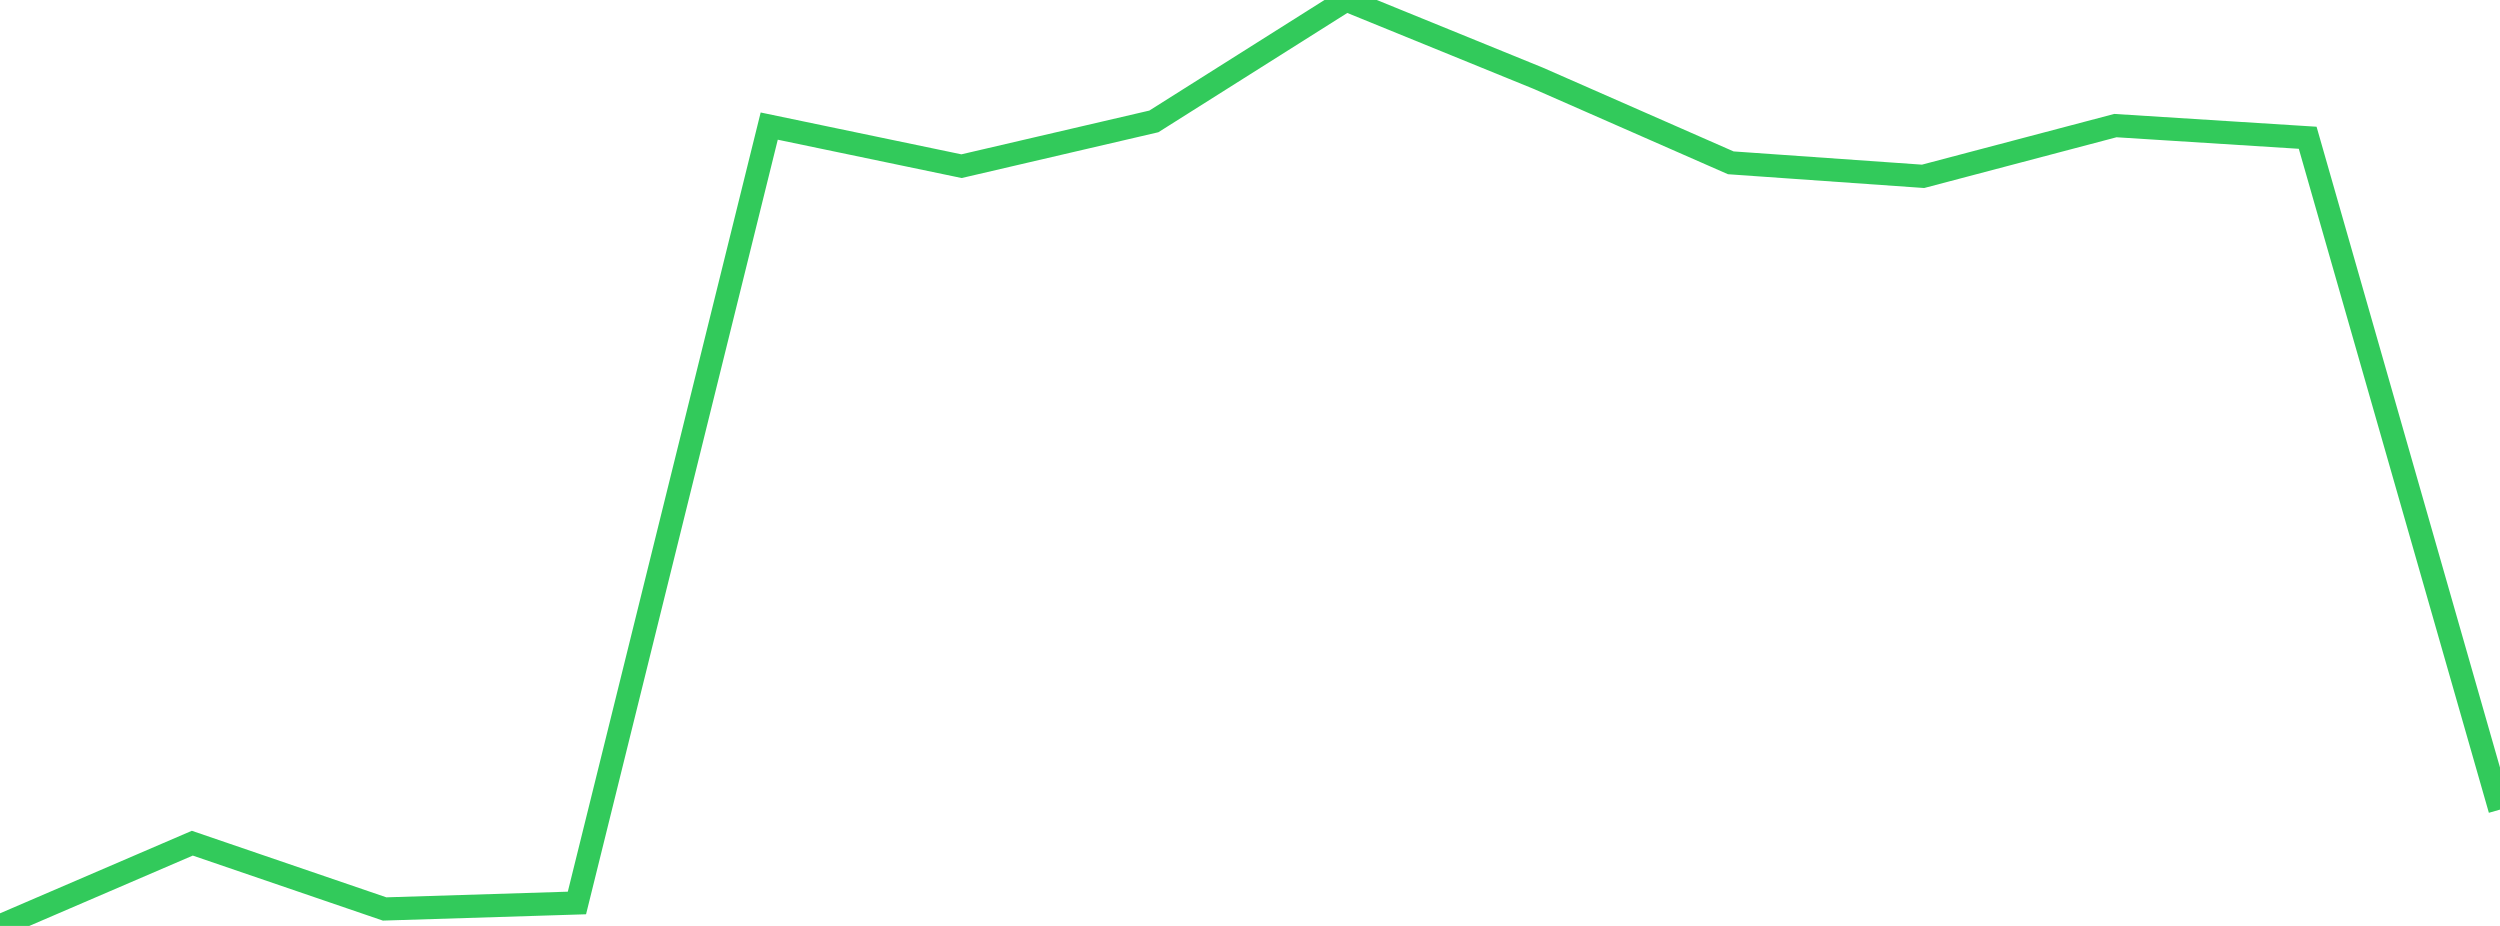 <?xml version="1.0" standalone="no"?>
<!DOCTYPE svg PUBLIC "-//W3C//DTD SVG 1.1//EN" "http://www.w3.org/Graphics/SVG/1.1/DTD/svg11.dtd">

<svg width="135" height="50" viewBox="0 0 135 50" preserveAspectRatio="none" 
  xmlns="http://www.w3.org/2000/svg"
  xmlns:xlink="http://www.w3.org/1999/xlink">


<polyline points="0.0, 50.0 10.385, 45.532 20.769, 49.084 31.154, 48.761 41.538, 6.809 51.923, 8.974 62.308, 6.556 72.692, 0.0 83.077, 4.231 93.462, 8.792 103.846, 9.522 114.231, 6.782 124.615, 7.439 135.0, 43.719" fill="none" stroke="#32ca5b" stroke-width="1.25"/>

</svg>